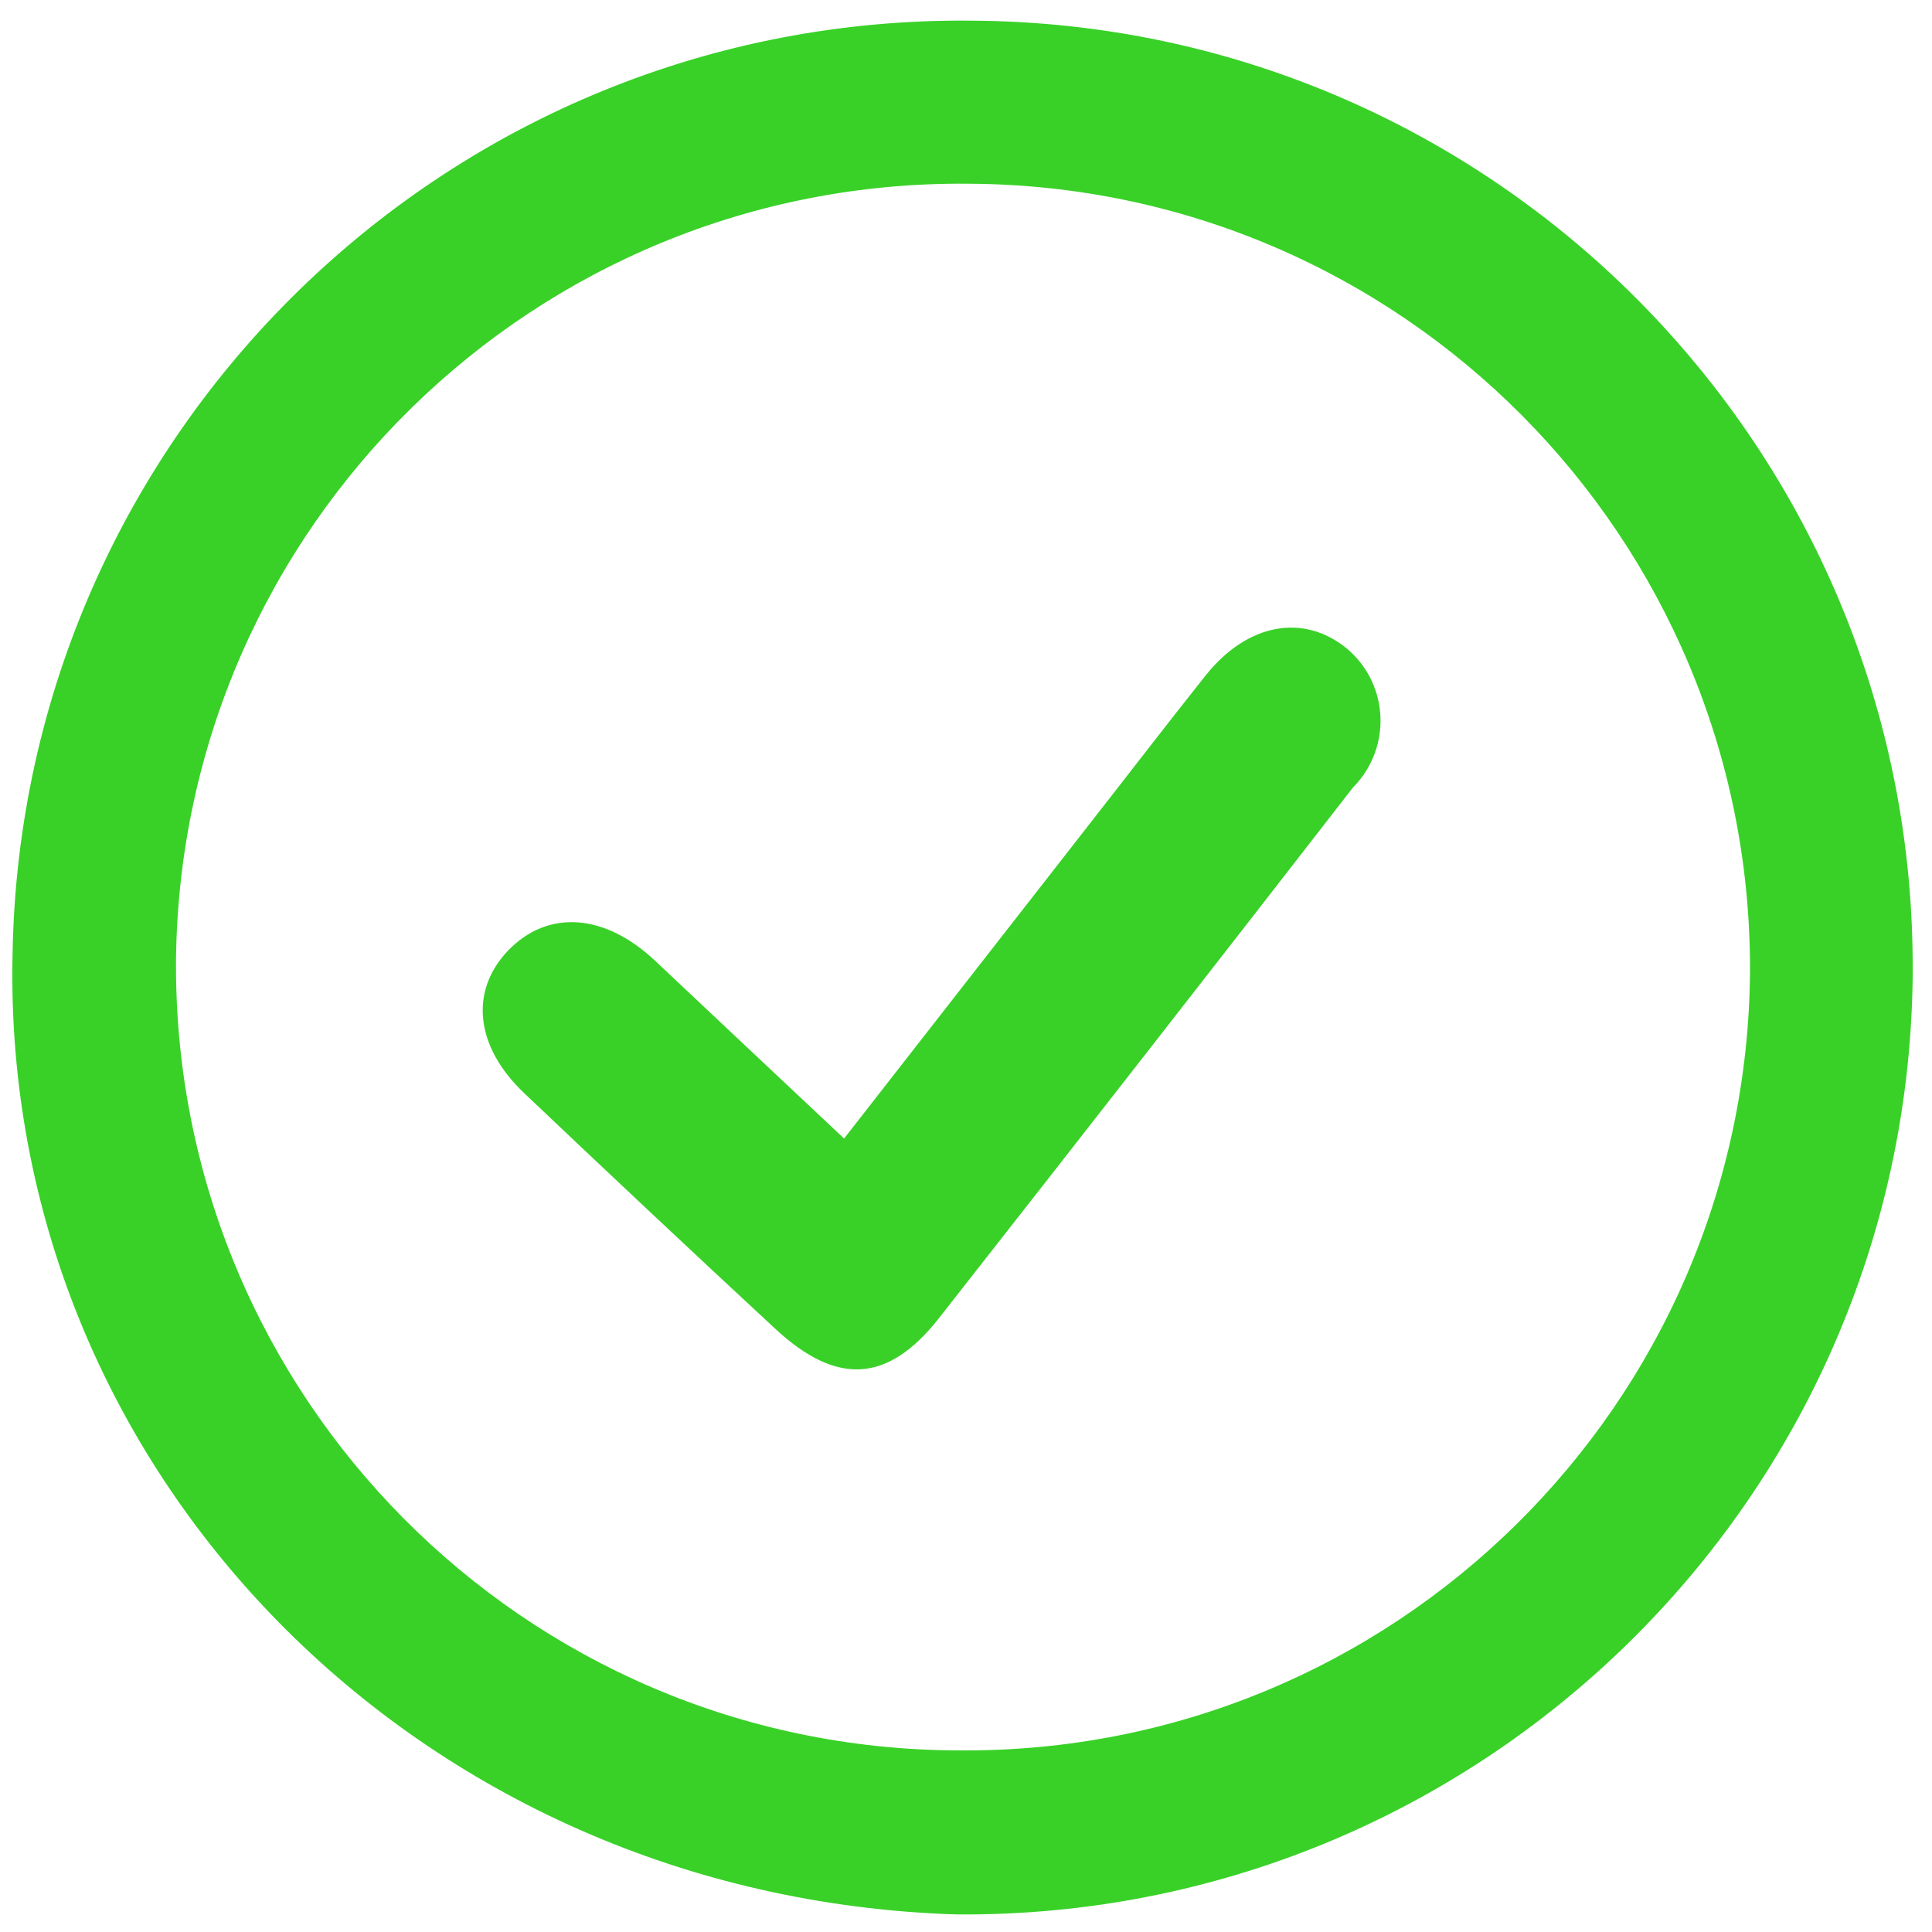<?xml version="1.0" encoding="utf-8"?>
<!-- Generator: Adobe Illustrator 24.1.0, SVG Export Plug-In . SVG Version: 6.00 Build 0)  -->
<svg version="1.1" id="Layer_1" xmlns="http://www.w3.org/2000/svg" xmlns:xlink="http://www.w3.org/1999/xlink" x="0px" y="0px"
	 viewBox="0 0 100 100" style="enable-background:new 0 0 100 100;" xml:space="preserve">
<style type="text/css">
	.st0{fill:#39D128;}
</style>
<g id="CXFW7V.tif" transform="translate(387.439 -126.798)">
	<g id="Group_16" transform="translate(-387.439 126.798)">
		<path id="Path_14" class="st0" d="M49.5,99.09C21.62,98.22,0.05,76.12,0.65,49.37c0.46-27.02,22.65-48.6,49.68-48.3
			C77.37,1.23,99.16,23.28,99,50.32c0,0.1,0,0.19,0,0.29C98.66,77.64,76.53,99.31,49.5,99.09z M49.68,90.6
			c22.43,0.16,40.74-17.9,40.9-40.33c0-0.04,0-0.08,0-0.12C90.59,27.78,72.51,9.61,50.14,9.51C27.72,9.28,9.35,27.27,9.11,49.69
			c0,0.04,0,0.09,0,0.13C9.02,72.25,27.12,90.51,49.55,90.6C49.59,90.6,49.64,90.6,49.68,90.6L49.68,90.6z"/>
		<path id="Path_15" class="st0" d="M43.69,58.93l12.57-16.11c2.06-2.63,4.08-5.27,6.16-7.88c2.15-2.68,5.04-3.2,7.27-1.39
			c2.08,1.72,2.36,4.8,0.64,6.88c-0.1,0.12-0.2,0.23-0.3,0.33c-7.12,9.18-14.27,18.34-21.44,27.48c-2.64,3.35-5.28,3.49-8.46,0.54
			c-4.36-4.04-8.69-8.11-13-12.2c-2.54-2.41-2.83-5.28-0.84-7.37c2.06-2.15,5.01-1.94,7.62,0.52
			C37.11,52.75,40.31,55.75,43.69,58.93z"/>
	</g>
</g>
</svg>
